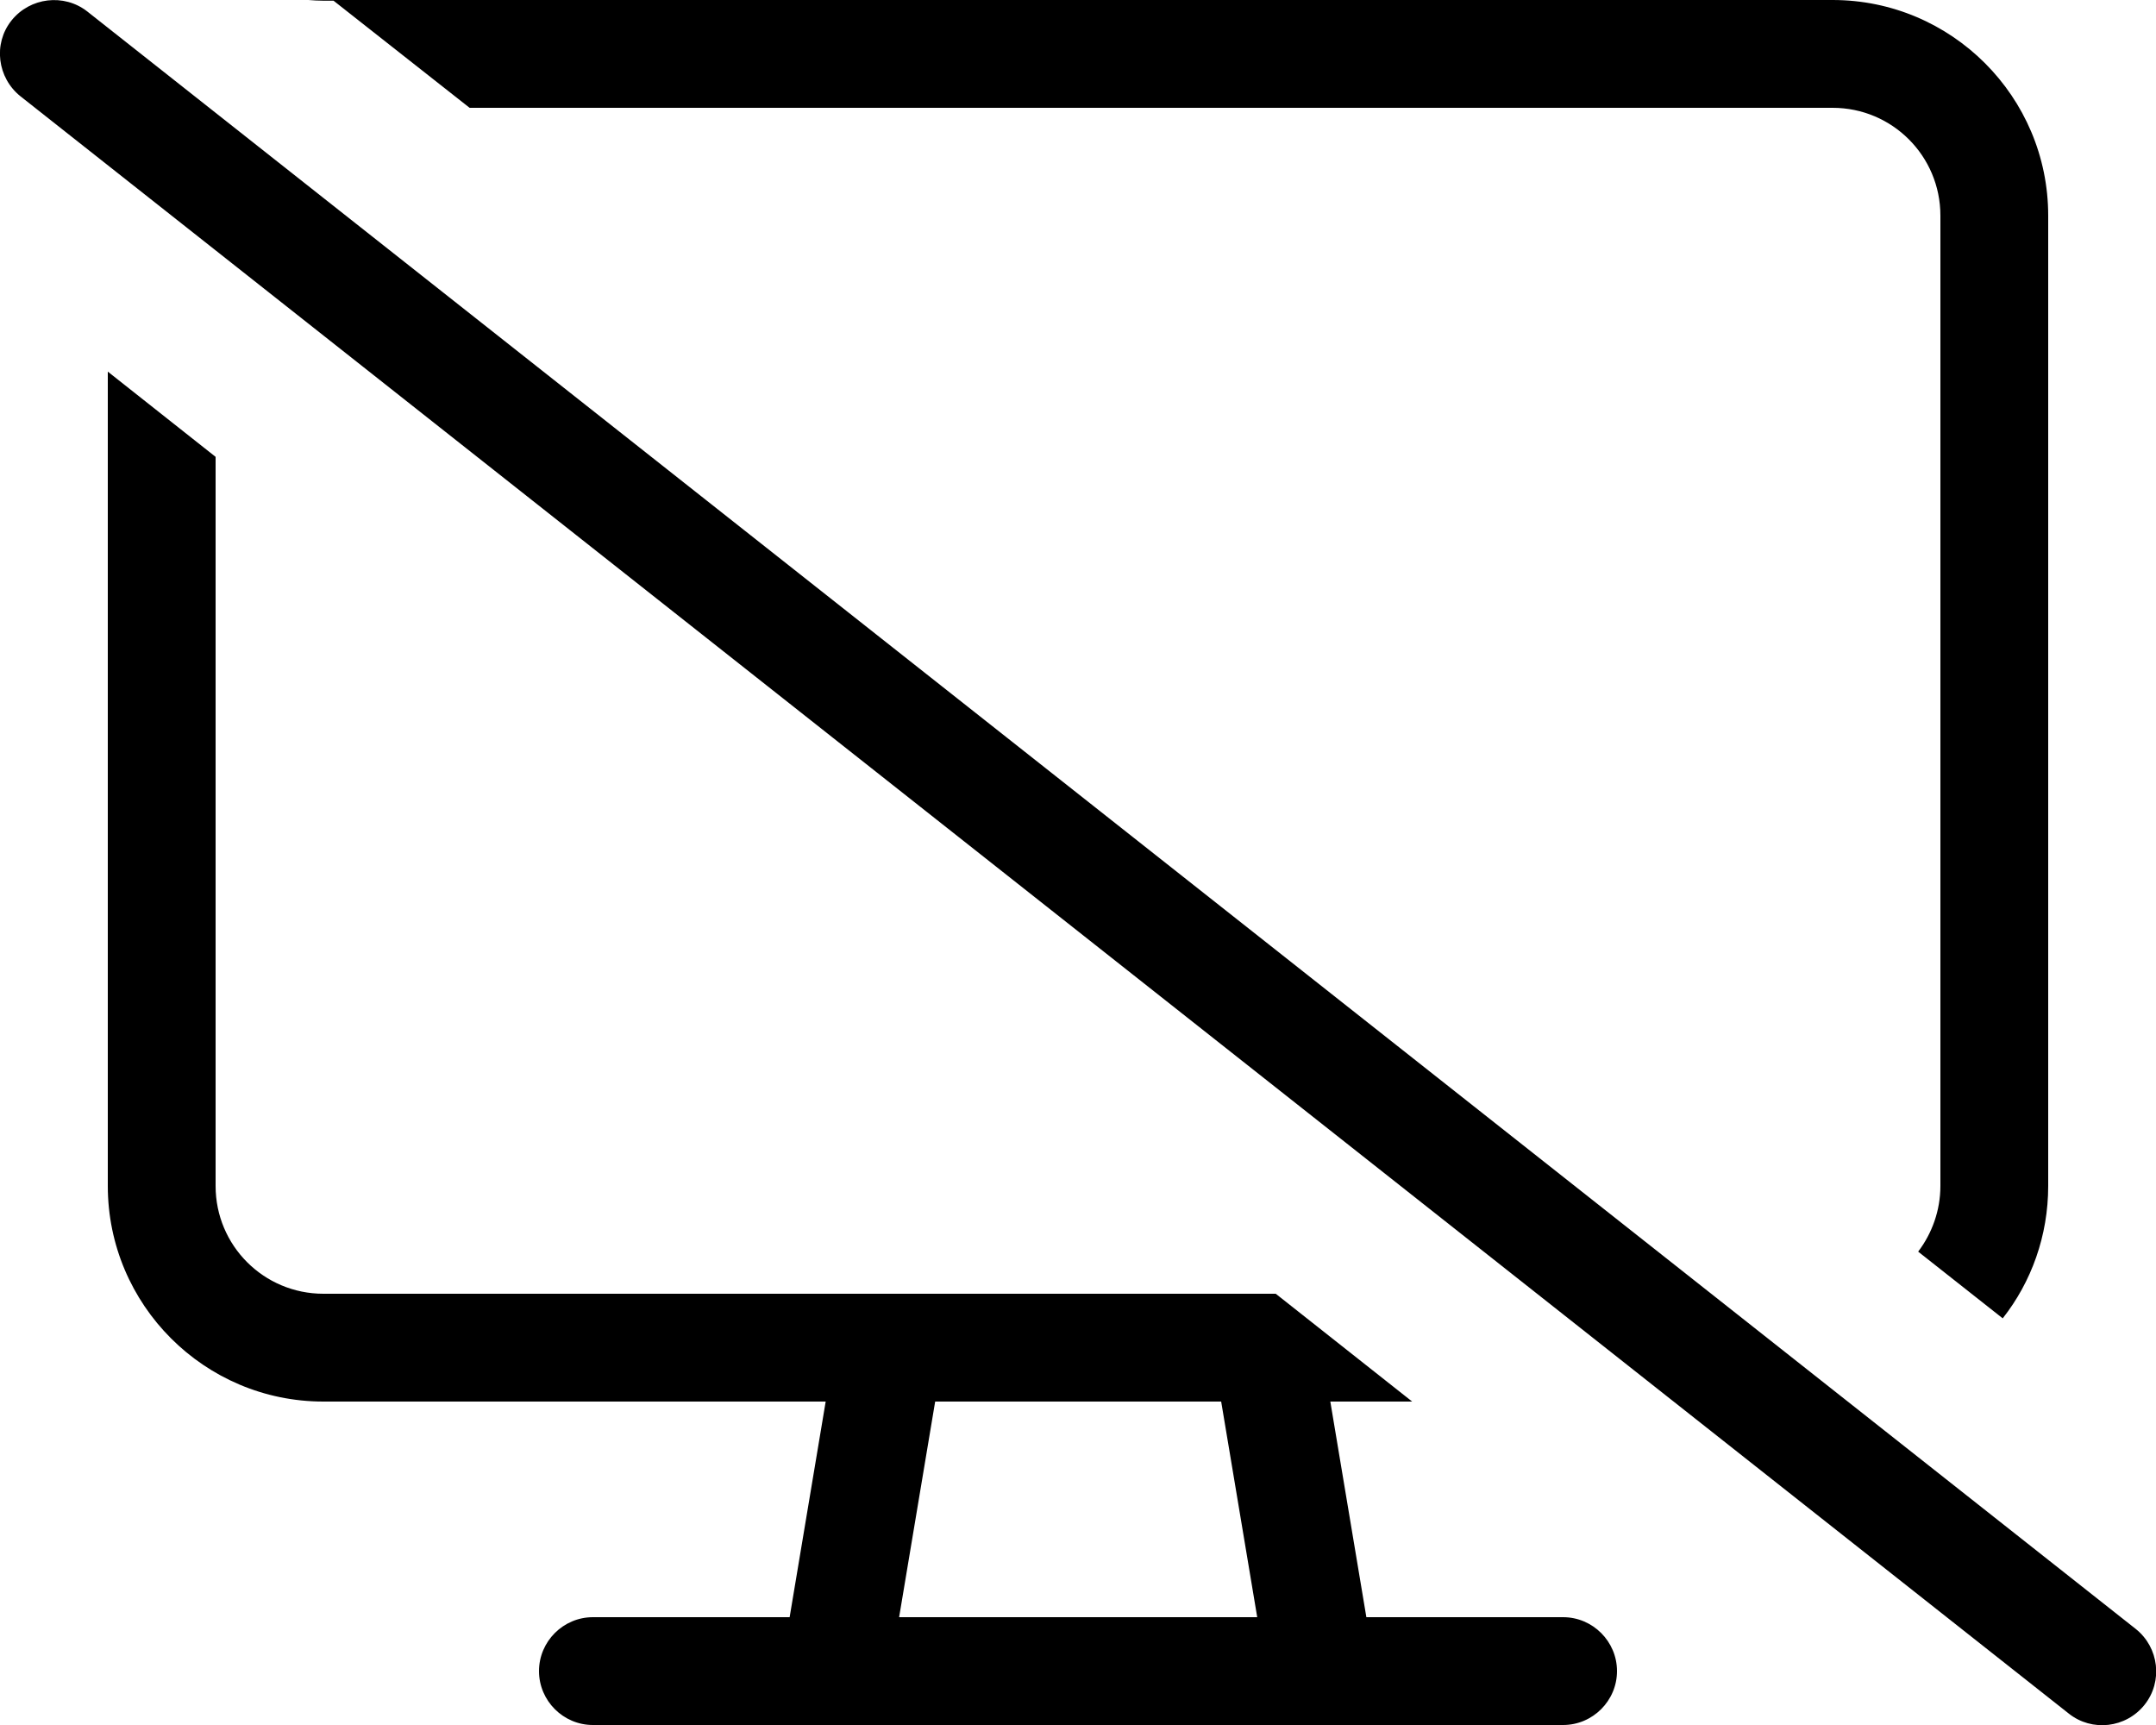 <svg xmlns="http://www.w3.org/2000/svg" viewBox="0 0 640 512"><!--! Font Awesome Pro 6.5.0 by @fontawesome - https://fontawesome.com License - https://fontawesome.com/license (Commercial License) Copyright 2023 Fonticons, Inc. --><path d="M32 110.3V352c0 35.3 28.7 64 64 64H245.1l-10.7 64H176c-8.8 0-16 7.2-16 16s7.2 16 16 16h72H392h72c8.8 0 16-7.2 16-16s-7.2-16-16-16H405.6l-10.7-64h24.3l-40.5-32h-2.4c-.2 0-.4 0-.6 0H264.3c-.2 0-.4 0-.6 0H96c-17.7 0-32-14.3-32-32V135.6L32 110.3zm562.5 281C603 380.5 608 366.8 608 352V64c0-35.3-28.7-64-64-64H96c-1.5 0-3 .1-4.4 .2H99L139.4 32H544c17.7 0 32 14.3 32 32V352c0 7.3-2.5 14.1-6.6 19.5l25.1 19.8zM277.6 416h84.9l10.7 64H266.9l10.7-64zM25.9 3.4C19-2 8.9-.8 3.4 6.1S-.8 23.1 6.1 28.6l608 480c6.9 5.5 17 4.3 22.5-2.6s4.3-17-2.6-22.5L25.9 3.4z"/></svg>